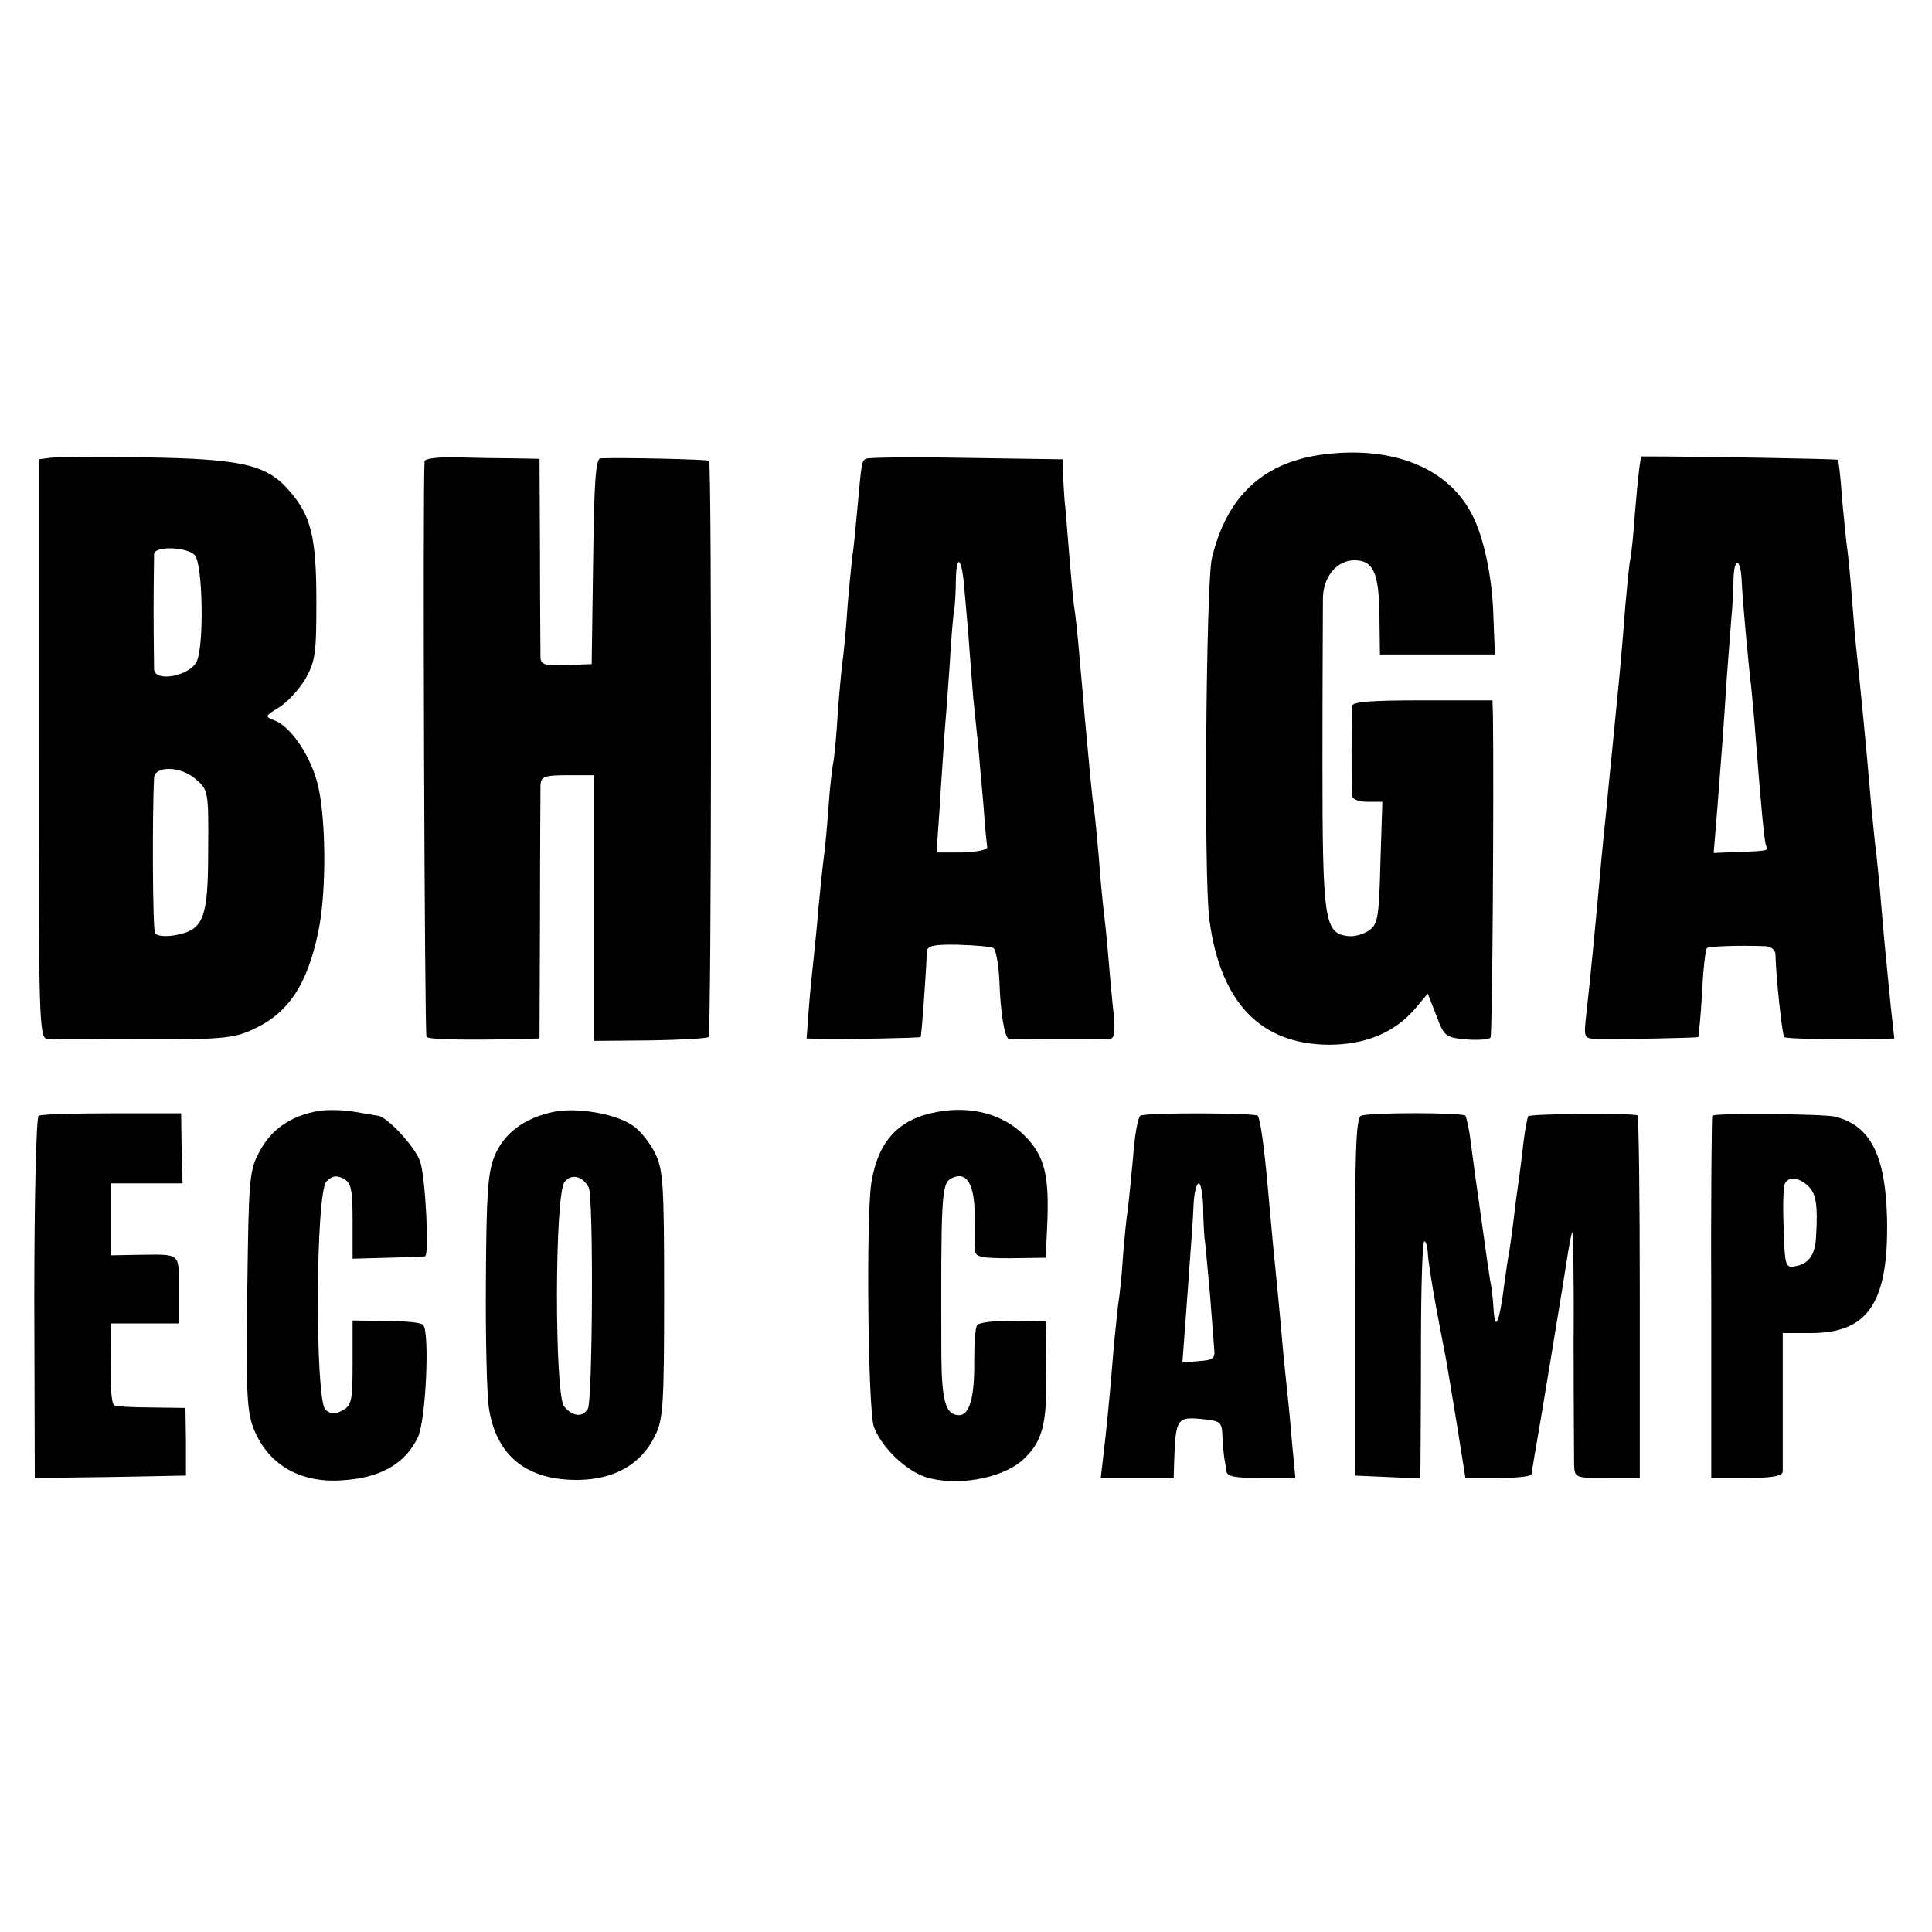 <?xml version="1.0" standalone="no"?>
<!DOCTYPE svg PUBLIC "-//W3C//DTD SVG 20010904//EN"
 "http://www.w3.org/TR/2001/REC-SVG-20010904/DTD/svg10.dtd">
<svg version="1.0" xmlns="http://www.w3.org/2000/svg"
 width="400pt" height="400pt" viewBox="0 0 400 400"
 preserveAspectRatio="xMidYMid meet">
<g transform="translate(0,400) scale(0.1,-0.1)"
fill="#000000" stroke="none">
<path d="M2732 3058 c-120 -18 -193 -88 -223 -214 -12 -54 -17 -664 -5 -749
23 -171 106 -257 247 -258 76 0 137 25 180 76 l25 30 18 -46 c16 -43 19 -45
62 -49 25 -2 48 0 50 4 4 6 7 517 5 666 l-1 32 -145 0 c-109 0 -145 -3 -146
-12 -1 -20 -1 -172 0 -185 1 -8 14 -13 32 -13 l31 0 -4 -126 c-3 -112 -5 -127
-23 -140 -11 -8 -31 -14 -45 -12 -48 6 -52 33 -52 362 0 165 1 318 1 339 1 43
29 77 65 77 39 0 51 -25 52 -114 l1 -81 119 0 119 0 -3 77 c-2 82 -20 167 -45
214 -51 98 -169 143 -315 122z"/>
<path d="M103 3052 l-23 -3 0 -600 c0 -564 1 -599 18 -600 9 0 99 -1 198 -1
160 0 187 2 226 20 74 33 114 92 137 203 18 85 16 246 -3 312 -17 59 -56 114
-89 126 -19 7 -18 9 10 26 17 10 42 37 55 59 21 37 23 53 23 161 0 134 -11
178 -57 230 -46 53 -98 65 -298 68 -96 1 -185 1 -197 -1z m300 -201 c17 -17
20 -189 4 -221 -15 -30 -86 -43 -88 -16 0 9 -1 63 -1 121 0 58 1 111 1 118 1
17 67 15 84 -2z m2 -464 c26 -22 27 -25 26 -146 0 -142 -9 -166 -67 -177 -22
-4 -39 -2 -43 4 -5 8 -6 242 -2 322 2 25 56 24 86 -3z"/>
<path d="M879 3045 c-4 -54 0 -1187 4 -1192 6 -5 77 -7 201 -4 l33 1 1 253 c0
138 1 261 1 272 1 17 8 20 56 20 l55 0 0 -275 0 -275 115 1 c64 1 118 4 122 7
6 7 7 1186 1 1193 -4 3 -183 7 -225 5 -10 -1 -13 -54 -15 -213 l-3 -213 -52
-2 c-44 -2 -53 1 -54 15 0 9 -1 106 -1 215 l-1 197 -51 1 c-28 0 -81 1 -119 2
-39 1 -67 -2 -68 -8z"/>
<path d="M1792 3050 c-8 -6 -8 -5 -17 -104 -4 -43 -8 -86 -10 -95 -1 -9 -6
-55 -10 -103 -3 -49 -8 -96 -9 -105 -2 -10 -7 -61 -11 -113 -3 -52 -8 -102
-10 -110 -2 -8 -7 -51 -10 -95 -3 -44 -8 -91 -10 -105 -2 -14 -6 -56 -10 -95
-3 -38 -8 -86 -10 -105 -2 -19 -7 -65 -10 -102 l-5 -68 32 -1 c49 -1 202 2
204 4 2 2 11 127 13 177 1 12 14 15 65 14 35 -1 68 -4 73 -7 5 -4 10 -32 12
-64 2 -69 11 -123 20 -124 12 0 196 -1 209 0 9 1 11 14 8 49 -3 26 -8 79 -11
117 -3 39 -8 84 -10 100 -2 17 -7 66 -10 110 -4 44 -8 91 -11 105 -3 22 -8 74
-19 195 -1 17 -6 68 -10 115 -4 47 -9 93 -11 103 -2 11 -6 58 -10 105 -4 48
-8 101 -10 117 -1 17 -3 42 -3 57 l-1 27 -201 3 c-111 2 -204 1 -207 -2z m203
-251 c2 -19 6 -70 10 -114 3 -44 8 -102 10 -130 3 -27 7 -70 10 -95 2 -25 7
-81 11 -125 3 -44 7 -84 8 -89 0 -6 -23 -10 -52 -11 l-53 0 7 100 c3 55 8 118
9 140 2 22 7 87 11 145 3 58 8 112 10 120 1 8 3 35 3 59 1 50 10 50 16 0z"/>
<path d="M3399 3055 c-3 0 -8 -45 -14 -117 -3 -46 -8 -90 -10 -98 -2 -8 -6
-51 -10 -95 -6 -79 -11 -137 -20 -225 -11 -115 -15 -148 -19 -195 -3 -27 -8
-77 -11 -110 -12 -135 -24 -257 -31 -317 -5 -47 -5 -48 23 -49 43 -1 207 2
209 4 1 1 5 42 8 91 2 48 7 90 10 93 4 4 66 6 121 4 13 -1 21 -8 21 -18 1 -47
14 -166 18 -170 4 -4 91 -5 199 -4 l29 1 -7 63 c-11 110 -14 141 -20 212 -3
39 -8 86 -10 105 -3 19 -7 67 -11 105 -11 131 -22 238 -30 315 -3 25 -7 77
-10 115 -3 39 -7 81 -9 95 -2 14 -7 61 -11 105 -3 44 -7 81 -9 83 -2 2 -288 7
-406 7z m207 -258 c2 -43 14 -173 20 -222 2 -22 6 -62 8 -90 13 -165 19 -231
23 -237 5 -9 3 -10 -60 -12 l-49 -2 7 85 c10 128 13 166 20 276 4 55 9 114 10
130 2 17 3 50 4 74 1 49 15 47 17 -2z"/>
<path d="M660 1700 c-58 -10 -98 -38 -122 -83 -22 -40 -23 -55 -26 -286 -3
-205 -1 -251 12 -286 29 -76 95 -115 181 -110 81 4 134 34 160 89 17 35 25
219 11 233 -4 5 -39 8 -77 8 l-69 1 0 -88 c0 -78 -2 -88 -21 -98 -15 -9 -24
-8 -35 1 -22 18 -21 451 2 473 12 12 20 13 35 6 16 -9 19 -22 19 -88 l0 -78
73 2 c39 1 74 2 77 3 9 2 1 162 -10 196 -10 30 -69 94 -88 95 -4 1 -25 4 -47
8 -22 4 -56 5 -75 2z"/>
<path d="M1146 1698 c-61 -13 -102 -44 -122 -91 -14 -35 -17 -77 -18 -257 -1
-118 2 -237 6 -264 15 -100 78 -151 185 -150 75 1 130 32 159 91 17 34 19 62
19 293 0 229 -2 259 -19 293 -10 20 -30 46 -45 56 -35 25 -116 39 -165 29z
m73 -157 c10 -21 8 -442 -2 -458 -11 -18 -31 -16 -49 5 -20 23 -20 441 1 465
14 18 38 12 50 -12z"/>
<path d="M1941 1698 c-80 -14 -123 -60 -137 -147 -11 -72 -7 -465 5 -504 14
-41 65 -91 107 -105 62 -20 156 -4 200 34 42 38 52 73 50 184 l-1 104 -68 1
c-38 1 -71 -3 -74 -9 -4 -5 -6 -39 -6 -75 1 -74 -10 -111 -31 -111 -28 0 -36
28 -37 121 -1 331 0 358 20 369 32 17 49 -11 49 -77 0 -32 0 -65 1 -73 1 -13
15 -15 74 -15 l72 1 3 64 c5 107 -5 147 -47 189 -44 44 -109 62 -180 49z"/>
<path d="M80 1690 c-5 -3 -9 -173 -9 -378 l1 -372 156 2 157 3 0 70 -1 70 -72
1 c-39 0 -74 2 -76 5 -6 6 -8 45 -7 112 l1 57 70 0 70 0 0 70 c0 78 7 73 -87
72 l-53 -1 0 75 0 74 74 0 74 0 -2 73 -1 72 -143 0 c-79 0 -147 -2 -152 -5z"/>
<path d="M2361 1690 c-5 -3 -12 -41 -15 -85 -4 -44 -9 -93 -11 -110 -3 -16 -7
-60 -10 -96 -2 -37 -7 -82 -10 -100 -2 -19 -7 -63 -10 -99 -6 -77 -14 -159
-21 -217 l-5 -43 76 0 75 0 1 35 c3 88 6 92 58 87 39 -4 41 -6 42 -38 1 -19 3
-38 4 -44 1 -5 3 -17 4 -25 1 -12 16 -15 72 -15 l71 0 -7 73 c-3 39 -8 88 -10
107 -2 19 -7 64 -10 100 -6 70 -13 139 -20 210 -2 25 -7 74 -10 110 -8 90 -16
144 -21 150 -7 6 -233 7 -243 0z m130 -187 c0 -27 2 -57 3 -68 2 -11 6 -62 11
-113 4 -52 8 -104 9 -116 2 -19 -3 -22 -32 -24 l-34 -3 7 93 c4 51 8 113 10
138 2 25 5 66 6 93 1 26 6 47 11 47 4 0 8 -21 9 -47z"/>
<path d="M2818 1690 c-11 -4 -13 -79 -13 -375 l0 -370 68 -3 67 -3 1 33 c0 18
1 129 1 246 0 116 3 212 7 212 3 0 6 -10 7 -22 0 -13 8 -63 17 -113 9 -49 19
-99 21 -110 2 -11 12 -71 22 -132 l18 -113 68 0 c37 0 68 3 69 8 0 4 3 18 5
32 9 49 66 396 71 430 3 19 7 37 8 39 2 2 4 -100 3 -225 0 -126 1 -241 1 -256
1 -28 2 -28 69 -28 l67 0 0 375 c0 206 -2 376 -5 376 -23 5 -222 3 -226 -2 -2
-4 -7 -29 -10 -56 -3 -26 -7 -59 -9 -73 -2 -14 -7 -47 -10 -75 -3 -27 -8 -61
-10 -75 -3 -14 -7 -43 -10 -65 -11 -87 -20 -105 -23 -52 -1 18 -4 44 -7 57 -2
13 -9 60 -15 104 -6 45 -13 92 -15 106 -2 14 -6 47 -10 75 -3 27 -9 52 -11 55
-7 7 -199 7 -216 0z"/>
<path d="M3545 1690 c-1 -3 -3 -173 -2 -377 l0 -373 74 0 c51 0 73 4 74 13 0
6 0 74 0 150 l0 137 58 0 c119 0 161 63 158 235 -3 133 -34 194 -107 213 -24
6 -251 8 -255 2z m199 -146 c16 -15 20 -39 16 -104 -2 -39 -15 -57 -45 -62
-18 -3 -20 3 -22 77 -2 44 -1 86 2 93 6 17 30 15 49 -4z"/>
</g>
</svg>
